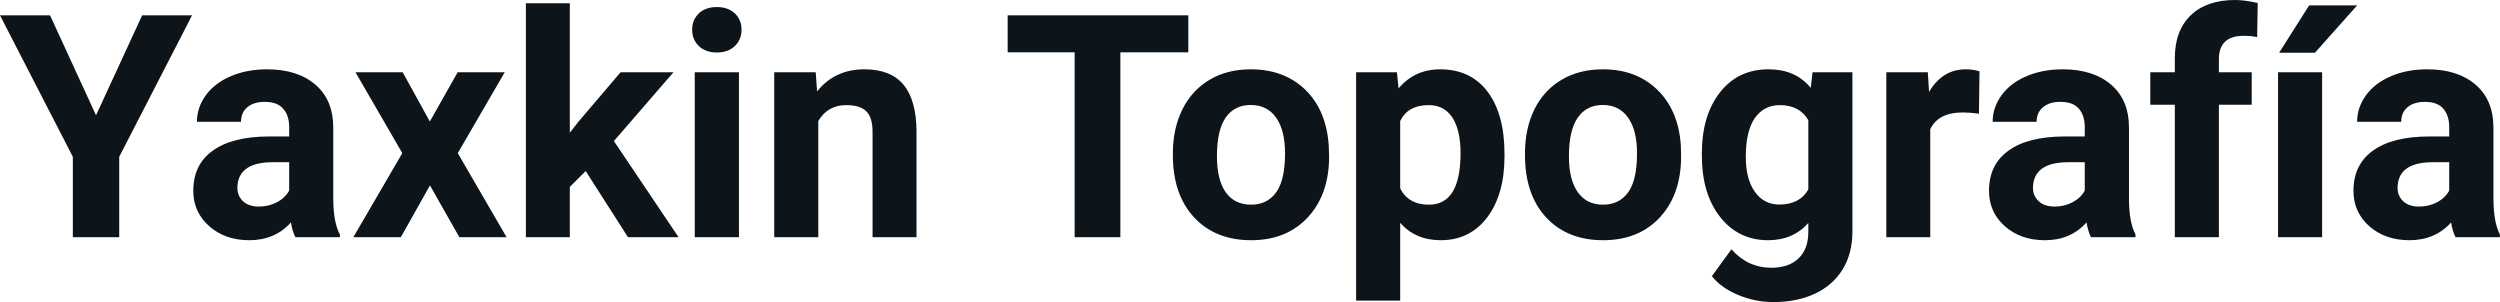 <svg fill="#0d141a" viewBox="0 0 184.314 22.27" height="100%" width="100%" xmlns="http://www.w3.org/2000/svg"><path preserveAspectRatio="none" d="M3.69 1.13L7.08 8.50L10.48 1.13L14.16 1.13L8.79 11.56L8.79 17.49L5.37 17.49L5.37 11.56L0 1.13L3.69 1.13ZM25.06 17.49L21.78 17.49Q21.55 17.05 21.45 16.40L21.45 16.40Q20.27 17.71 18.38 17.71L18.38 17.71Q16.60 17.71 15.43 16.68Q14.25 15.64 14.25 14.07L14.25 14.07Q14.25 12.14 15.68 11.11Q17.12 10.07 19.82 10.06L19.82 10.06L21.32 10.06L21.32 9.37Q21.32 8.52 20.88 8.02Q20.45 7.51 19.52 7.51L19.52 7.51Q18.70 7.51 18.23 7.91Q17.77 8.30 17.77 8.98L17.77 8.98L14.52 8.98Q14.52 7.93 15.17 7.03Q15.82 6.13 17.01 5.62Q18.20 5.11 19.69 5.11L19.69 5.11Q21.93 5.11 23.25 6.24Q24.57 7.37 24.57 9.41L24.57 9.41L24.57 14.68Q24.58 16.41 25.06 17.29L25.06 17.29L25.06 17.49ZM19.09 15.23L19.09 15.23Q19.81 15.23 20.42 14.91Q21.02 14.59 21.32 14.05L21.32 14.05L21.32 11.96L20.10 11.96Q17.67 11.96 17.51 13.65L17.51 13.65L17.50 13.84Q17.50 14.44 17.92 14.84Q18.35 15.23 19.09 15.23ZM29.69 5.33L31.69 8.96L33.74 5.33L37.21 5.33L33.75 11.29L37.35 17.49L33.87 17.49L31.70 13.67L29.55 17.49L26.05 17.49L29.66 11.29L26.21 5.33L29.69 5.33ZM46.30 17.49L43.18 12.61L42.01 13.78L42.01 17.49L38.77 17.49L38.77 0.24L42.01 0.24L42.01 9.79L42.64 8.98L45.75 5.33L49.65 5.33L45.26 10.40L50.03 17.49L46.30 17.49ZM54.48 5.33L54.48 17.49L51.22 17.49L51.22 5.33L54.48 5.33ZM51.03 2.19L51.03 2.19Q51.03 1.46 51.52 0.99Q52.01 0.52 52.85 0.52L52.85 0.52Q53.68 0.52 54.18 0.99Q54.67 1.46 54.67 2.19L54.67 2.19Q54.67 2.93 54.17 3.40Q53.67 3.87 52.85 3.87Q52.03 3.87 51.53 3.40Q51.03 2.93 51.03 2.19ZM57.08 5.33L60.14 5.33L60.24 6.74Q61.54 5.11 63.73 5.11L63.73 5.11Q65.66 5.11 66.61 6.24Q67.55 7.38 67.57 9.64L67.57 9.64L67.57 17.49L64.33 17.49L64.33 9.71Q64.33 8.68 63.88 8.22Q63.43 7.75 62.39 7.75L62.39 7.75Q61.02 7.75 60.33 8.92L60.33 8.92L60.33 17.49L57.08 17.49L57.08 5.33ZM87.61 1.13L87.61 3.86L82.60 3.86L82.60 17.49L79.23 17.49L79.23 3.86L74.29 3.86L74.29 1.13L87.61 1.13ZM86.47 11.44L86.47 11.30Q86.47 9.49 87.17 8.07Q87.87 6.66 89.18 5.88Q90.48 5.11 92.21 5.11L92.21 5.11Q94.67 5.11 96.23 6.61Q97.78 8.12 97.96 10.70L97.96 10.70L97.99 11.53Q97.99 14.33 96.42 16.02Q94.86 17.71 92.24 17.71Q89.61 17.71 88.04 16.03Q86.47 14.34 86.47 11.44L86.47 11.44ZM89.72 11.53L89.72 11.53Q89.72 13.26 90.37 14.18Q91.02 15.09 92.24 15.09L92.24 15.09Q93.42 15.09 94.08 14.19Q94.74 13.29 94.74 11.30L94.74 11.30Q94.74 9.60 94.08 8.67Q93.42 7.74 92.21 7.74L92.21 7.74Q91.02 7.74 90.37 8.66Q89.72 9.59 89.72 11.53ZM110.92 11.35L110.92 11.52Q110.92 14.33 109.65 16.02Q108.37 17.71 106.21 17.71L106.21 17.71Q104.36 17.71 103.23 16.43L103.23 16.43L103.23 22.16L99.98 22.16L99.98 5.33L102.99 5.33L103.11 6.52Q104.29 5.11 106.18 5.11L106.18 5.11Q108.43 5.11 109.68 6.77Q110.92 8.43 110.92 11.35L110.92 11.35ZM107.68 11.29L107.68 11.29Q107.68 9.59 107.08 8.67Q106.48 7.75 105.33 7.75L105.33 7.75Q103.80 7.75 103.23 8.92L103.23 8.92L103.23 13.89Q103.83 15.09 105.35 15.09L105.35 15.09Q107.68 15.09 107.68 11.29ZM112.43 11.44L112.43 11.30Q112.43 9.49 113.12 8.07Q113.82 6.66 115.13 5.88Q116.44 5.11 118.17 5.11L118.17 5.11Q120.63 5.11 122.18 6.61Q123.74 8.12 123.92 10.70L123.92 10.70L123.94 11.53Q123.94 14.33 122.38 16.02Q120.82 17.71 118.19 17.71Q115.56 17.71 113.99 16.03Q112.43 14.34 112.43 11.44L112.43 11.44ZM115.67 11.53L115.67 11.53Q115.67 13.26 116.33 14.18Q116.98 15.09 118.19 15.09L118.19 15.09Q119.37 15.09 120.03 14.19Q120.69 13.29 120.69 11.30L120.69 11.30Q120.69 9.60 120.03 8.67Q119.37 7.74 118.17 7.74L118.17 7.74Q116.98 7.74 116.33 8.66Q115.67 9.59 115.67 11.53ZM125.47 11.46L125.47 11.32Q125.47 8.52 126.80 6.82Q128.13 5.11 130.39 5.11L130.39 5.11Q132.38 5.11 133.50 6.48L133.50 6.48L133.63 5.33L136.57 5.33L136.57 17.08Q136.57 18.68 135.85 19.86Q135.13 21.03 133.81 21.65Q132.50 22.27 130.73 22.27L130.73 22.27Q129.40 22.27 128.13 21.74Q126.86 21.20 126.21 20.36L126.21 20.36L127.65 18.38Q128.86 19.74 130.59 19.74L130.59 19.74Q131.88 19.74 132.60 19.05Q133.32 18.36 133.32 17.09L133.32 17.09L133.32 16.44Q132.19 17.71 130.36 17.71L130.36 17.71Q128.17 17.71 126.82 16.00Q125.47 14.29 125.47 11.46L125.47 11.46ZM128.71 11.56L128.71 11.56Q128.71 13.21 129.38 14.14Q130.04 15.08 131.19 15.08L131.19 15.08Q132.68 15.08 133.32 13.97L133.32 13.97L133.32 8.86Q132.67 7.75 131.22 7.75L131.22 7.75Q130.05 7.75 129.38 8.70Q128.71 9.66 128.71 11.56ZM145.94 5.26L145.90 8.38Q145.23 8.29 144.73 8.29L144.73 8.29Q142.89 8.29 142.31 9.53L142.31 9.53L142.31 17.49L139.07 17.49L139.07 5.33L142.13 5.33L142.22 6.78Q143.20 5.11 144.93 5.11L144.93 5.11Q145.47 5.11 145.94 5.26L145.94 5.26ZM157.44 17.49L154.16 17.49Q153.94 17.05 153.83 16.40L153.83 16.40Q152.66 17.71 150.77 17.71L150.77 17.71Q148.98 17.71 147.81 16.68Q146.64 15.64 146.64 14.07L146.64 14.07Q146.64 12.14 148.07 11.11Q149.50 10.07 152.21 10.06L152.21 10.06L153.70 10.06L153.70 9.37Q153.70 8.52 153.27 8.02Q152.84 7.51 151.90 7.51L151.90 7.51Q151.08 7.51 150.62 7.91Q150.15 8.30 150.15 8.98L150.15 8.98L146.91 8.98Q146.91 7.93 147.56 7.03Q148.21 6.13 149.40 5.62Q150.59 5.11 152.07 5.11L152.07 5.11Q154.32 5.11 155.64 6.24Q156.96 7.37 156.96 9.41L156.96 9.41L156.96 14.68Q156.97 16.41 157.44 17.29L157.44 17.29L157.44 17.49ZM151.48 15.23L151.48 15.23Q152.20 15.23 152.80 14.91Q153.41 14.59 153.70 14.05L153.70 14.05L153.70 11.96L152.49 11.96Q150.05 11.96 149.89 13.65L149.89 13.65L149.88 13.84Q149.88 14.44 150.31 14.84Q150.74 15.23 151.48 15.23ZM163.59 17.49L160.34 17.49L160.34 7.72L158.53 7.72L158.53 5.33L160.34 5.33L160.34 4.30Q160.34 2.26 161.51 1.13Q162.68 0 164.80 0L164.80 0Q165.47 0 166.45 0.22L166.45 0.22L166.41 2.74Q166.01 2.64 165.42 2.64L165.42 2.64Q163.59 2.64 163.59 4.36L163.59 4.36L163.59 5.33L166.01 5.33L166.01 7.72L163.59 7.72L163.59 17.49ZM171.20 5.33L171.20 17.49L167.95 17.49L167.95 5.33L171.20 5.33ZM168.03 3.89L170.24 0.40L173.78 0.40L170.67 3.89L168.03 3.89ZM184.31 17.49L181.04 17.49Q180.81 17.05 180.71 16.40L180.71 16.40Q179.53 17.71 177.64 17.71L177.64 17.71Q175.86 17.71 174.68 16.68Q173.51 15.64 173.51 14.07L173.51 14.07Q173.51 12.14 174.94 11.11Q176.37 10.07 179.08 10.06L179.08 10.06L180.57 10.06L180.57 9.37Q180.57 8.52 180.14 8.02Q179.71 7.51 178.78 7.51L178.78 7.51Q177.96 7.51 177.49 7.91Q177.03 8.30 177.03 8.98L177.03 8.98L173.78 8.98Q173.78 7.93 174.43 7.03Q175.08 6.13 176.27 5.62Q177.46 5.11 178.95 5.11L178.95 5.11Q181.19 5.11 182.51 6.24Q183.83 7.37 183.83 9.41L183.83 9.41L183.83 14.68Q183.84 16.41 184.31 17.29L184.31 17.29L184.31 17.49ZM178.35 15.23L178.35 15.23Q179.07 15.23 179.68 14.91Q180.28 14.59 180.57 14.05L180.57 14.05L180.57 11.96L179.36 11.96Q176.92 11.96 176.77 13.65L176.77 13.65L176.76 13.84Q176.76 14.44 177.18 14.84Q177.61 15.23 178.35 15.23Z"></path></svg>